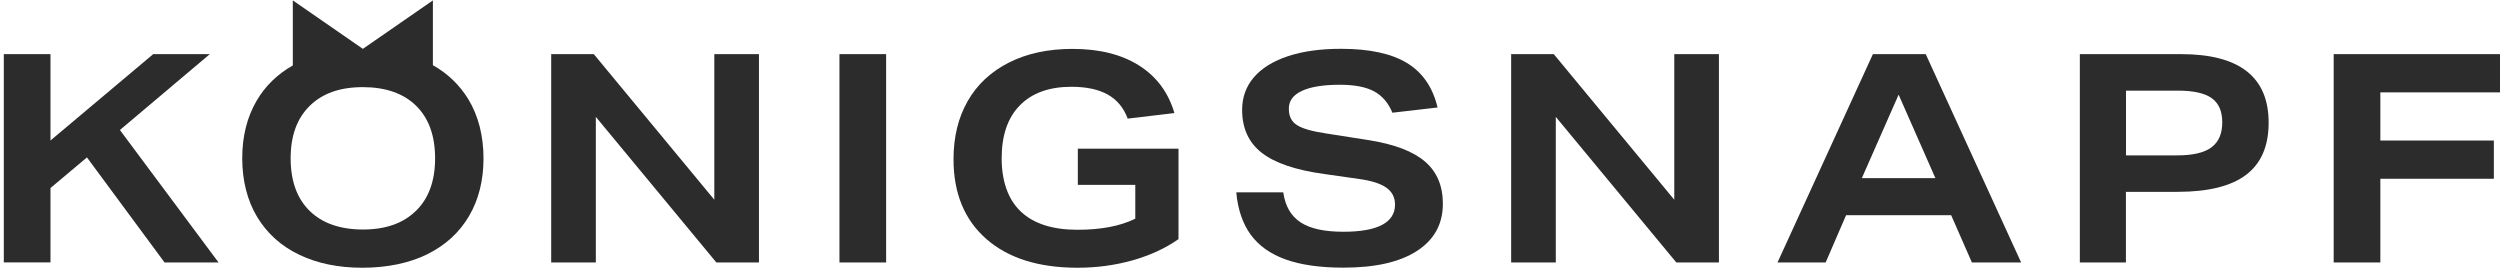 <svg width="353" height="38" viewBox="0 0 353 38" fill="none" xmlns="http://www.w3.org/2000/svg">
<g clip-path="url(#clip0_2054_148)">
<path d="M23.234 37.059L12.277 22.226L7.129 26.549V37.053H0.538V7.644H7.129V19.836L21.632 7.644H29.624L16.93 18.356L30.859 37.059H23.234Z" fill="#2C2C2C"/>
<path d="M101.148 37.059L84.132 16.503V37.059H77.828V7.644H83.845L100.861 28.2V7.644H107.165V37.059H101.148Z" fill="#2C2C2C"/>
<path d="M118.531 37.059V7.644H125.122V37.059H118.531Z" fill="#2C2C2C"/>
<path d="M160.309 26.102H152.19V20.991H166.405V33.764C164.565 35.054 162.407 36.05 159.937 36.754C157.46 37.451 154.868 37.805 152.147 37.805C146.656 37.805 142.364 36.454 139.27 33.745C136.183 31.037 134.636 27.283 134.636 22.477C134.636 19.346 135.302 16.613 136.635 14.278C137.968 11.942 139.906 10.132 142.444 8.842C144.987 7.552 147.983 6.904 151.444 6.904C155.235 6.904 158.365 7.686 160.841 9.252C163.312 10.817 164.975 13.055 165.825 15.965L159.233 16.748C158.659 15.213 157.717 14.076 156.409 13.348C155.1 12.621 153.394 12.254 151.279 12.254C148.148 12.254 145.721 13.128 144.009 14.871C142.291 16.613 141.435 19.108 141.435 22.348C141.435 25.589 142.346 28.188 144.156 29.887C145.972 31.593 148.631 32.443 152.147 32.443C155.467 32.443 158.188 31.923 160.303 30.878V26.096L160.309 26.102Z" fill="#2C2C2C"/>
<path d="M196.61 15.923C196.035 14.522 195.167 13.514 194.017 12.896C192.862 12.278 191.26 11.967 189.193 11.967C186.858 11.967 185.078 12.254 183.837 12.829C182.596 13.403 181.984 14.241 181.984 15.342C181.984 16.442 182.364 17.158 183.116 17.653C183.868 18.148 185.249 18.546 187.255 18.845L193.308 19.793C196.903 20.368 199.545 21.377 201.22 22.82C202.895 24.262 203.733 26.243 203.733 28.775C203.733 31.63 202.516 33.85 200.083 35.427C197.649 37.011 194.182 37.793 189.682 37.793C186.411 37.793 183.703 37.408 181.544 36.638C179.386 35.867 177.741 34.699 176.598 33.134C175.461 31.569 174.782 29.576 174.562 27.161H181.196C181.465 29.081 182.278 30.493 183.629 31.386C184.974 32.278 186.992 32.724 189.682 32.724C192.097 32.724 193.919 32.401 195.142 31.759C196.365 31.11 196.977 30.157 196.977 28.897C196.977 27.882 196.573 27.087 195.76 26.506C194.947 25.925 193.663 25.516 191.908 25.271L186.968 24.568C182.957 24.018 180.022 23.021 178.169 21.584C176.317 20.141 175.387 18.118 175.387 15.507C175.387 13.746 175.937 12.223 177.032 10.933C178.132 9.643 179.728 8.647 181.832 7.944C183.935 7.24 186.436 6.892 189.352 6.892C193.357 6.892 196.463 7.558 198.658 8.891C200.859 10.224 202.302 12.315 202.987 15.177L196.598 15.916L196.61 15.923Z" fill="#2C2C2C"/>
<path d="M236.695 37.059L219.679 16.503V37.059H213.375V7.644H219.392L236.407 28.2V7.644H242.711V37.059H236.695Z" fill="#2C2C2C"/>
<path d="M278.431 37.059L275.502 30.383H260.669L257.783 37.059H250.984L264.453 7.644H271.913L285.383 37.059H278.425H278.431ZM268.085 13.367L262.894 25.149H273.276L268.085 13.367Z" fill="#2C2C2C"/>
<path d="M293.673 37.059V7.644H307.969C316.211 7.644 320.332 10.872 320.332 17.323C320.332 20.618 319.274 23.07 317.158 24.678C315.043 26.286 311.814 27.087 307.473 27.087H300.179V37.059H293.667H293.673ZM307.437 21.939C309.632 21.939 311.24 21.56 312.255 20.808C313.27 20.056 313.783 18.876 313.783 17.286C313.783 15.696 313.288 14.577 312.304 13.868C311.313 13.153 309.717 12.798 307.522 12.798H300.191V21.945H307.443L307.437 21.939Z" fill="#2C2C2C"/>
<path d="M336.106 25.235V37.059H329.515V7.644H353V13.043H336.106V19.842H352.132V25.241H336.106V25.235Z" fill="#2C2C2C"/>
<path d="M66.15 14.046C64.909 12.009 63.234 10.395 61.124 9.203V0.056L51.237 6.898L41.345 0.056V9.24C39.162 10.481 37.456 12.138 36.239 14.217C34.882 16.534 34.203 19.249 34.203 22.355C34.203 25.461 34.912 28.335 36.325 30.658C37.737 32.981 39.712 34.755 42.256 35.971C44.799 37.194 47.771 37.806 51.176 37.806C54.582 37.806 57.774 37.17 60.348 35.892C62.916 34.614 64.878 32.816 66.236 30.493C67.593 28.176 68.272 25.461 68.272 22.355C68.272 19.249 67.562 16.375 66.15 14.052V14.046ZM58.752 29.747C56.967 31.52 54.466 32.407 51.256 32.407C48.046 32.407 45.502 31.526 43.717 29.771C41.931 28.017 41.039 25.54 41.039 22.355C41.039 19.169 41.931 16.73 43.717 14.963C45.502 13.19 48.003 12.303 51.219 12.303C54.435 12.303 56.973 13.183 58.758 14.938C60.543 16.693 61.436 19.169 61.436 22.355C61.436 25.54 60.543 27.98 58.758 29.753L58.752 29.747Z" fill="#2C2C2C"/>
</g>
<defs>
<clipPath id="clip0_2054_148">
<rect width="352.462" height="37.743" fill="white" transform="translate(0.538 0.056)"/>
</clipPath>
</defs>
</svg>
